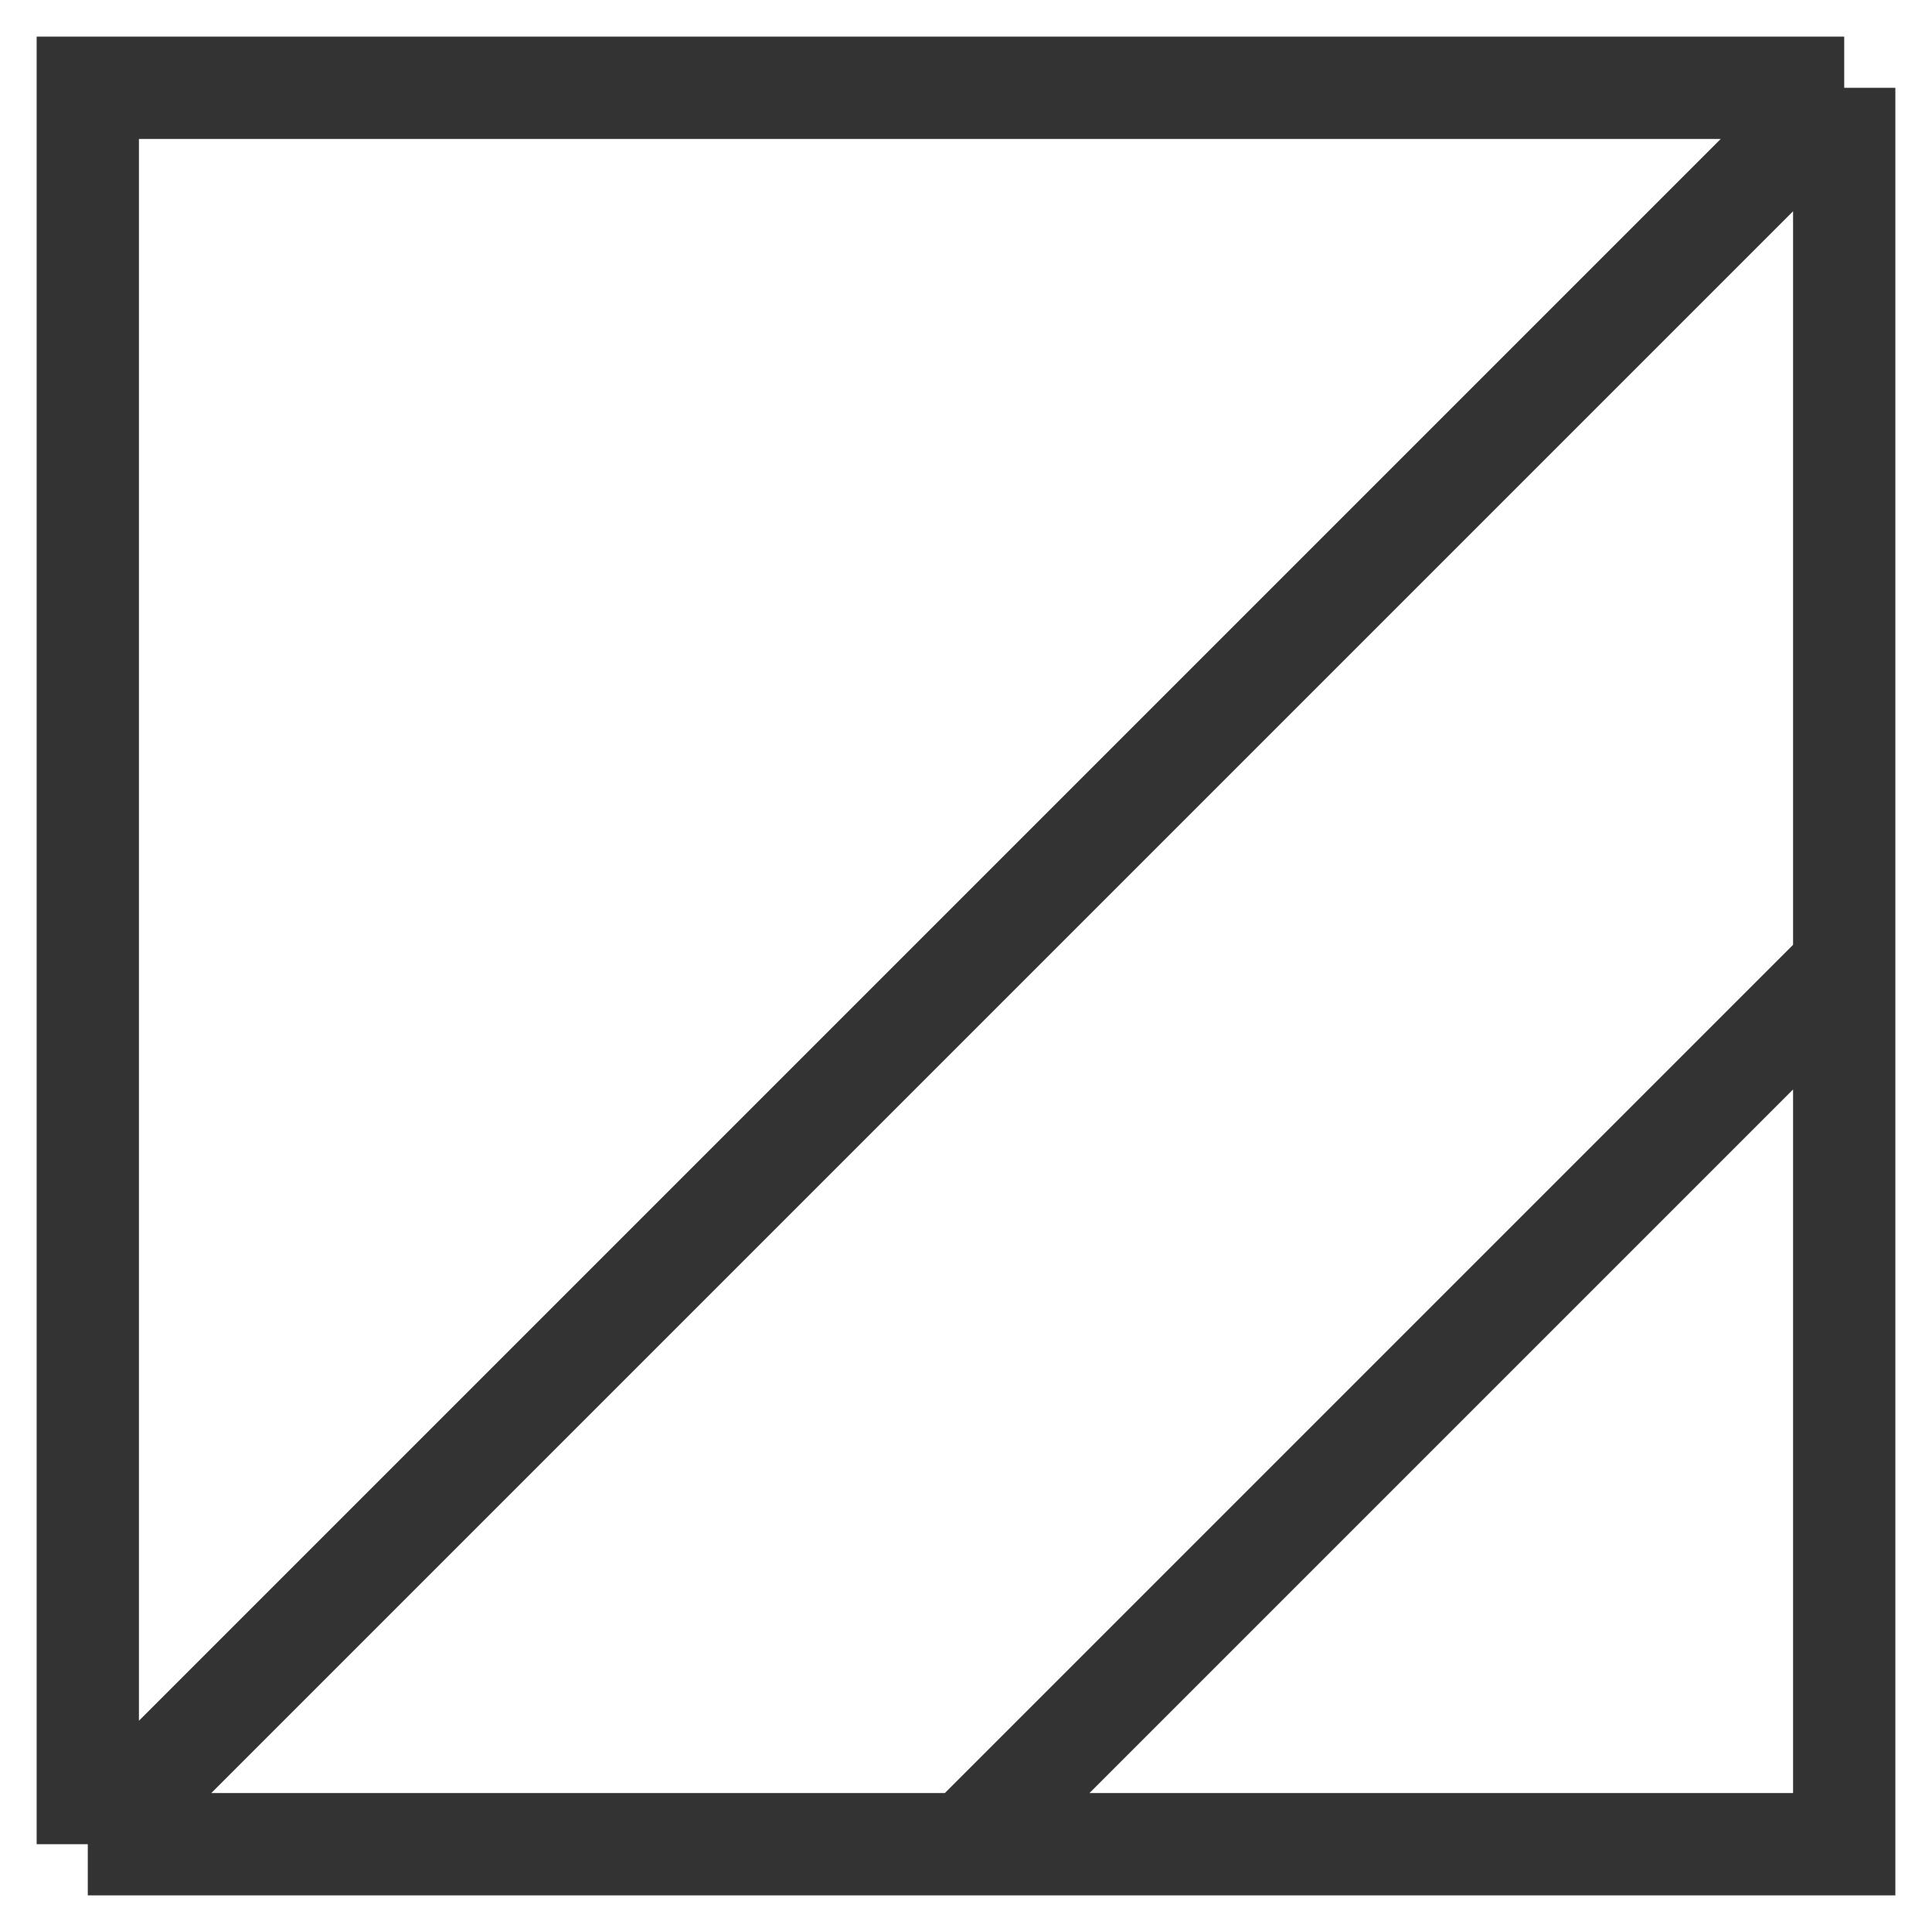 <?xml version="1.0" encoding="UTF-8"?> <svg xmlns="http://www.w3.org/2000/svg" width="34" height="34" viewBox="0 0 34 34" fill="none"><g clip-path="url(#clip0_29_178)"><path d="M1.545 32.455V1.545H32.455M1.545 32.455L32.455 1.545M1.545 32.455H17M32.455 1.545V17M17 32.455H32.455V17M17 32.455L32.455 17" stroke="#333333" stroke-width="1.8"></path></g><defs><clipPath id="clip0_29_178"><rect width="34" height="34" fill="white"></rect></clipPath></defs></svg> 